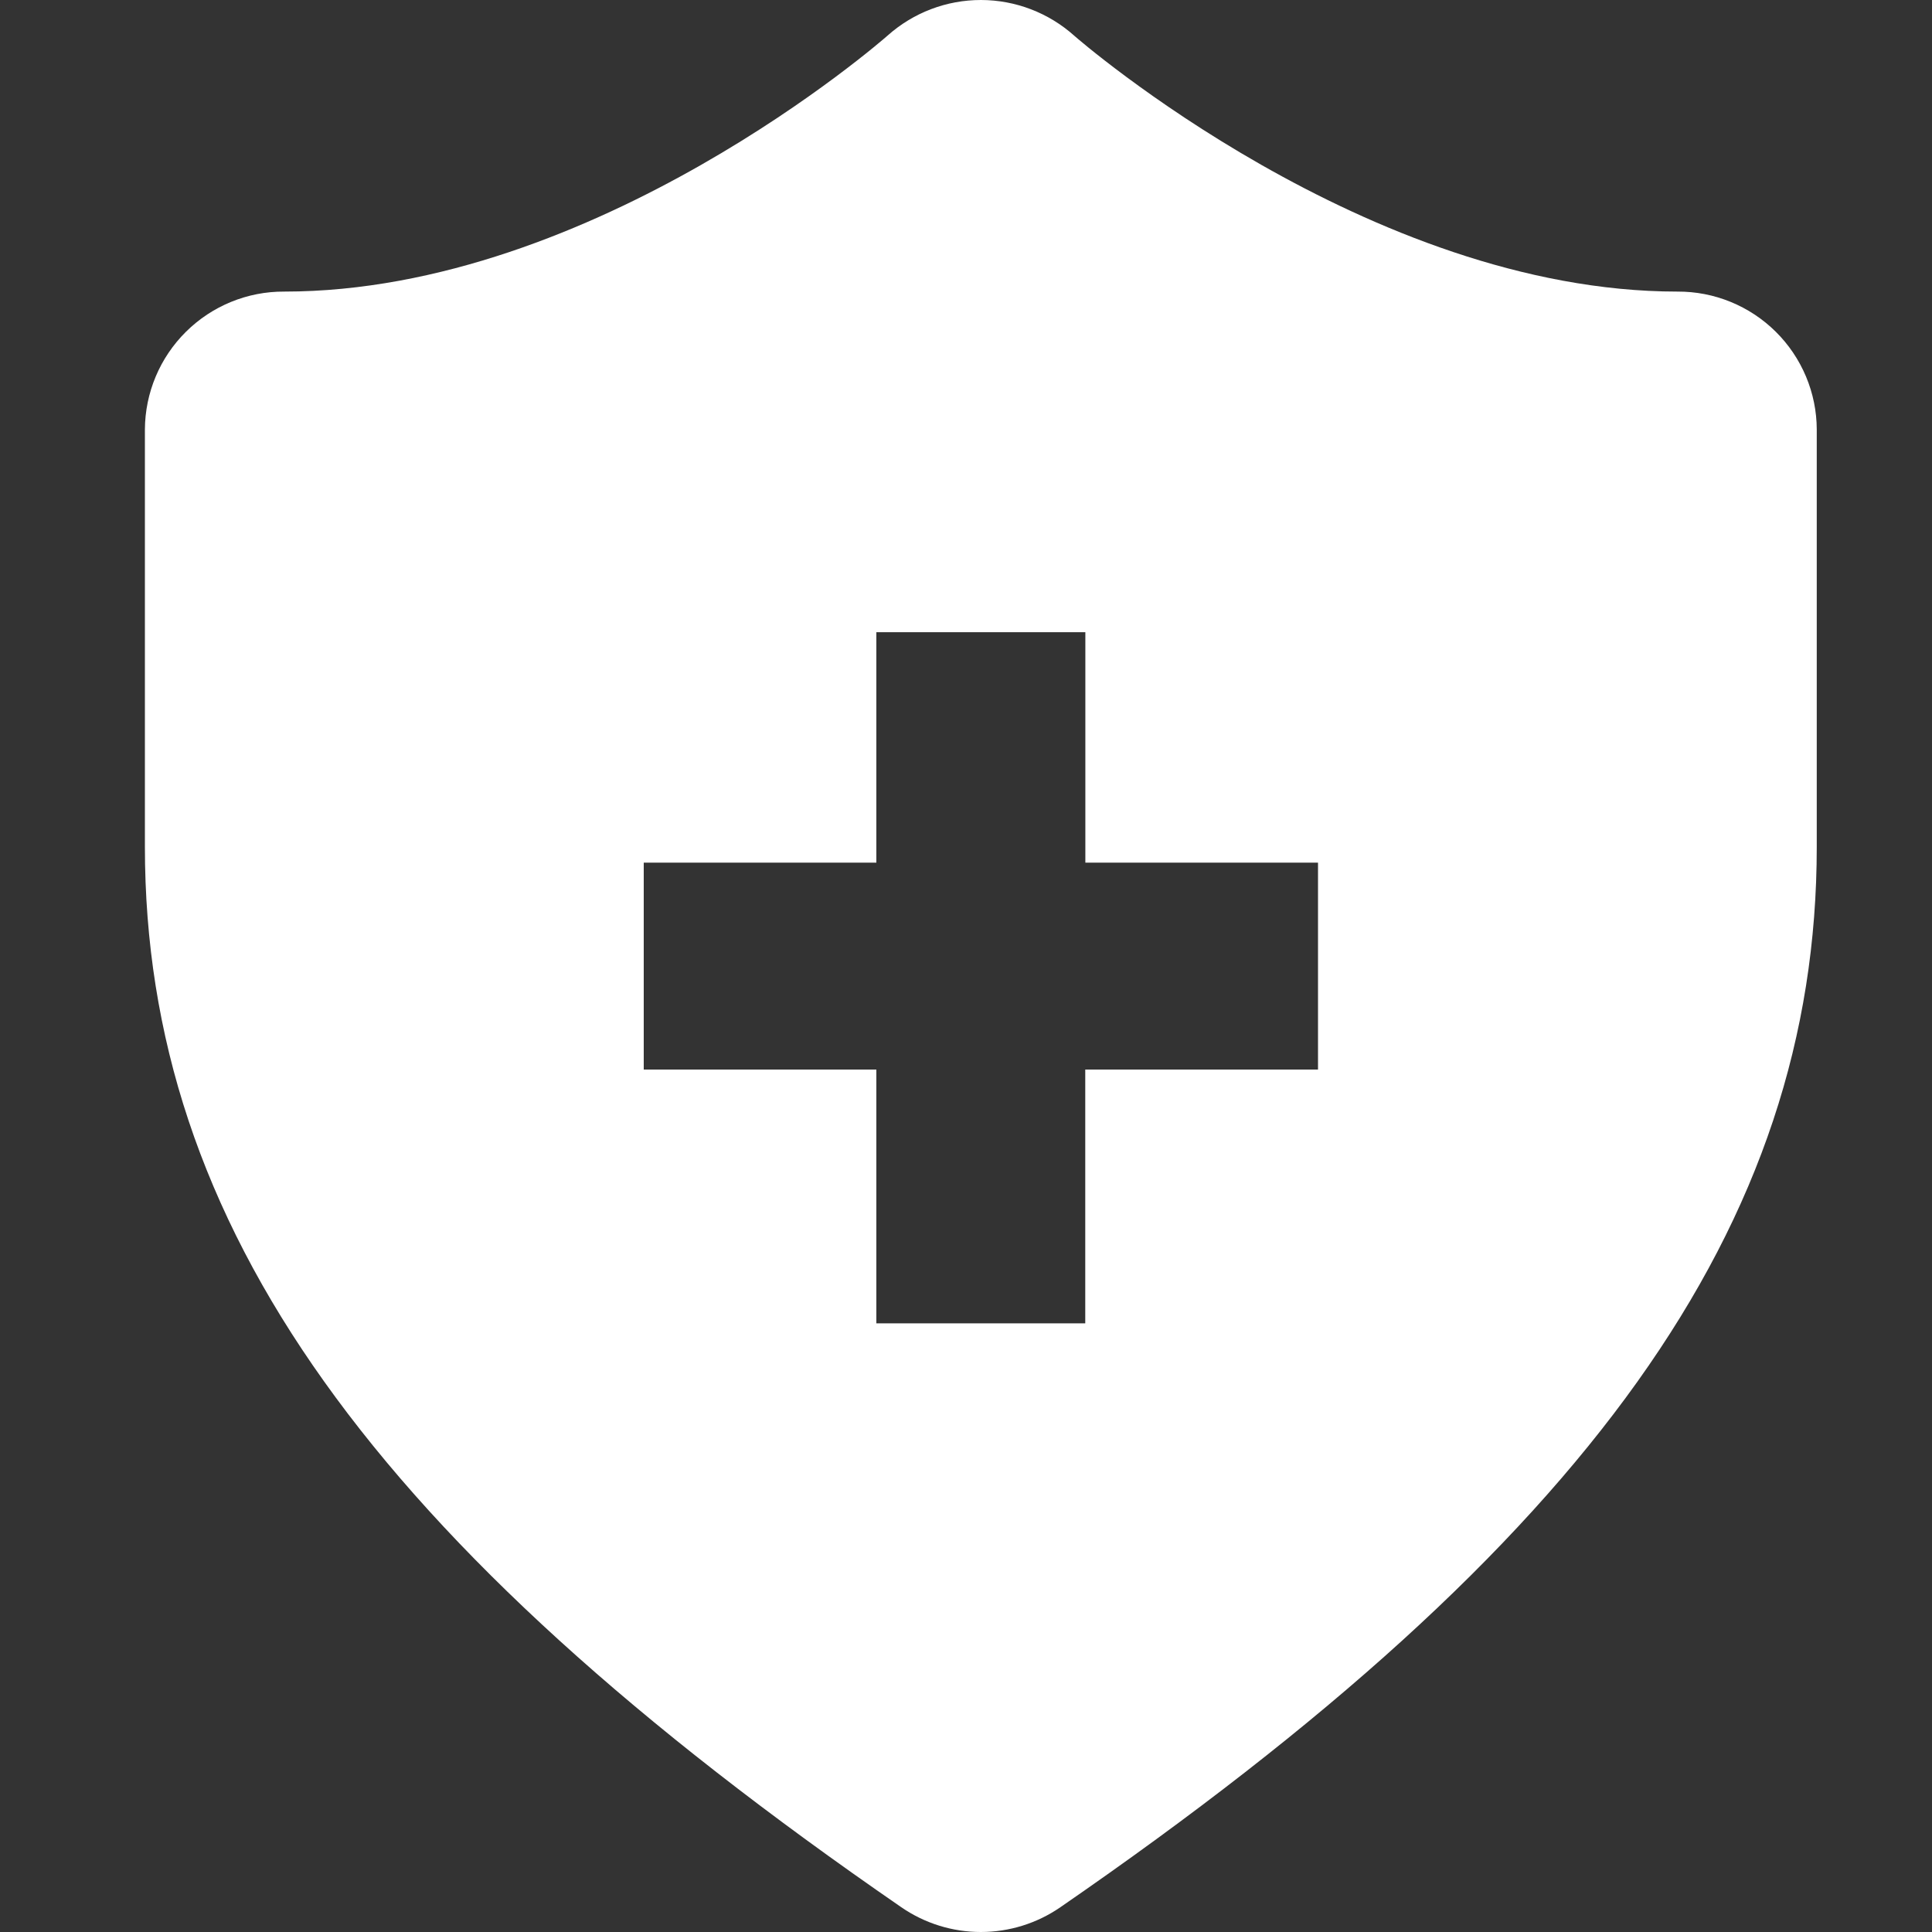 <svg width="40" height="40" viewBox="0 0 40 40" fill="none" xmlns="http://www.w3.org/2000/svg">
<rect x="0" y="0" width="40" height="40" fill="#333333" stroke="none"/>
<g clip-path="url(#clip0_174_13)">
<path d="M34.73 6.037C28.328 6.037 22.302 0.795 22.243 0.741C21.712 0.265 21.024 0.001 20.311 1.44106e-06C19.597 -0.001 18.908 0.262 18.376 0.737C18.285 0.817 12.322 6.037 5.884 6.037C5.123 6.033 4.392 6.332 3.851 6.868C3.31 7.403 3.004 8.131 3 8.892V17.532C3 25.356 7.683 31.922 18.66 39.487C19.145 39.821 19.719 40 20.307 40C20.895 40 21.47 39.821 21.954 39.487C32.931 31.922 37.614 25.356 37.614 17.532V8.892C37.613 8.516 37.537 8.143 37.391 7.795C37.245 7.448 37.032 7.132 36.764 6.867C36.496 6.602 36.179 6.392 35.83 6.25C35.481 6.107 35.107 6.035 34.73 6.037ZM27.287 22.144H22.469V27.398H18.144V22.144H13.328V17.86H18.144V13.089H22.471V17.86H27.288V22.145L27.287 22.144Z" fill="white"/>
</g>
<defs>
<clipPath id="clip0_174_13">
<rect width="40" height="40" fill="white"/>
</clipPath>
</defs>
</svg>
